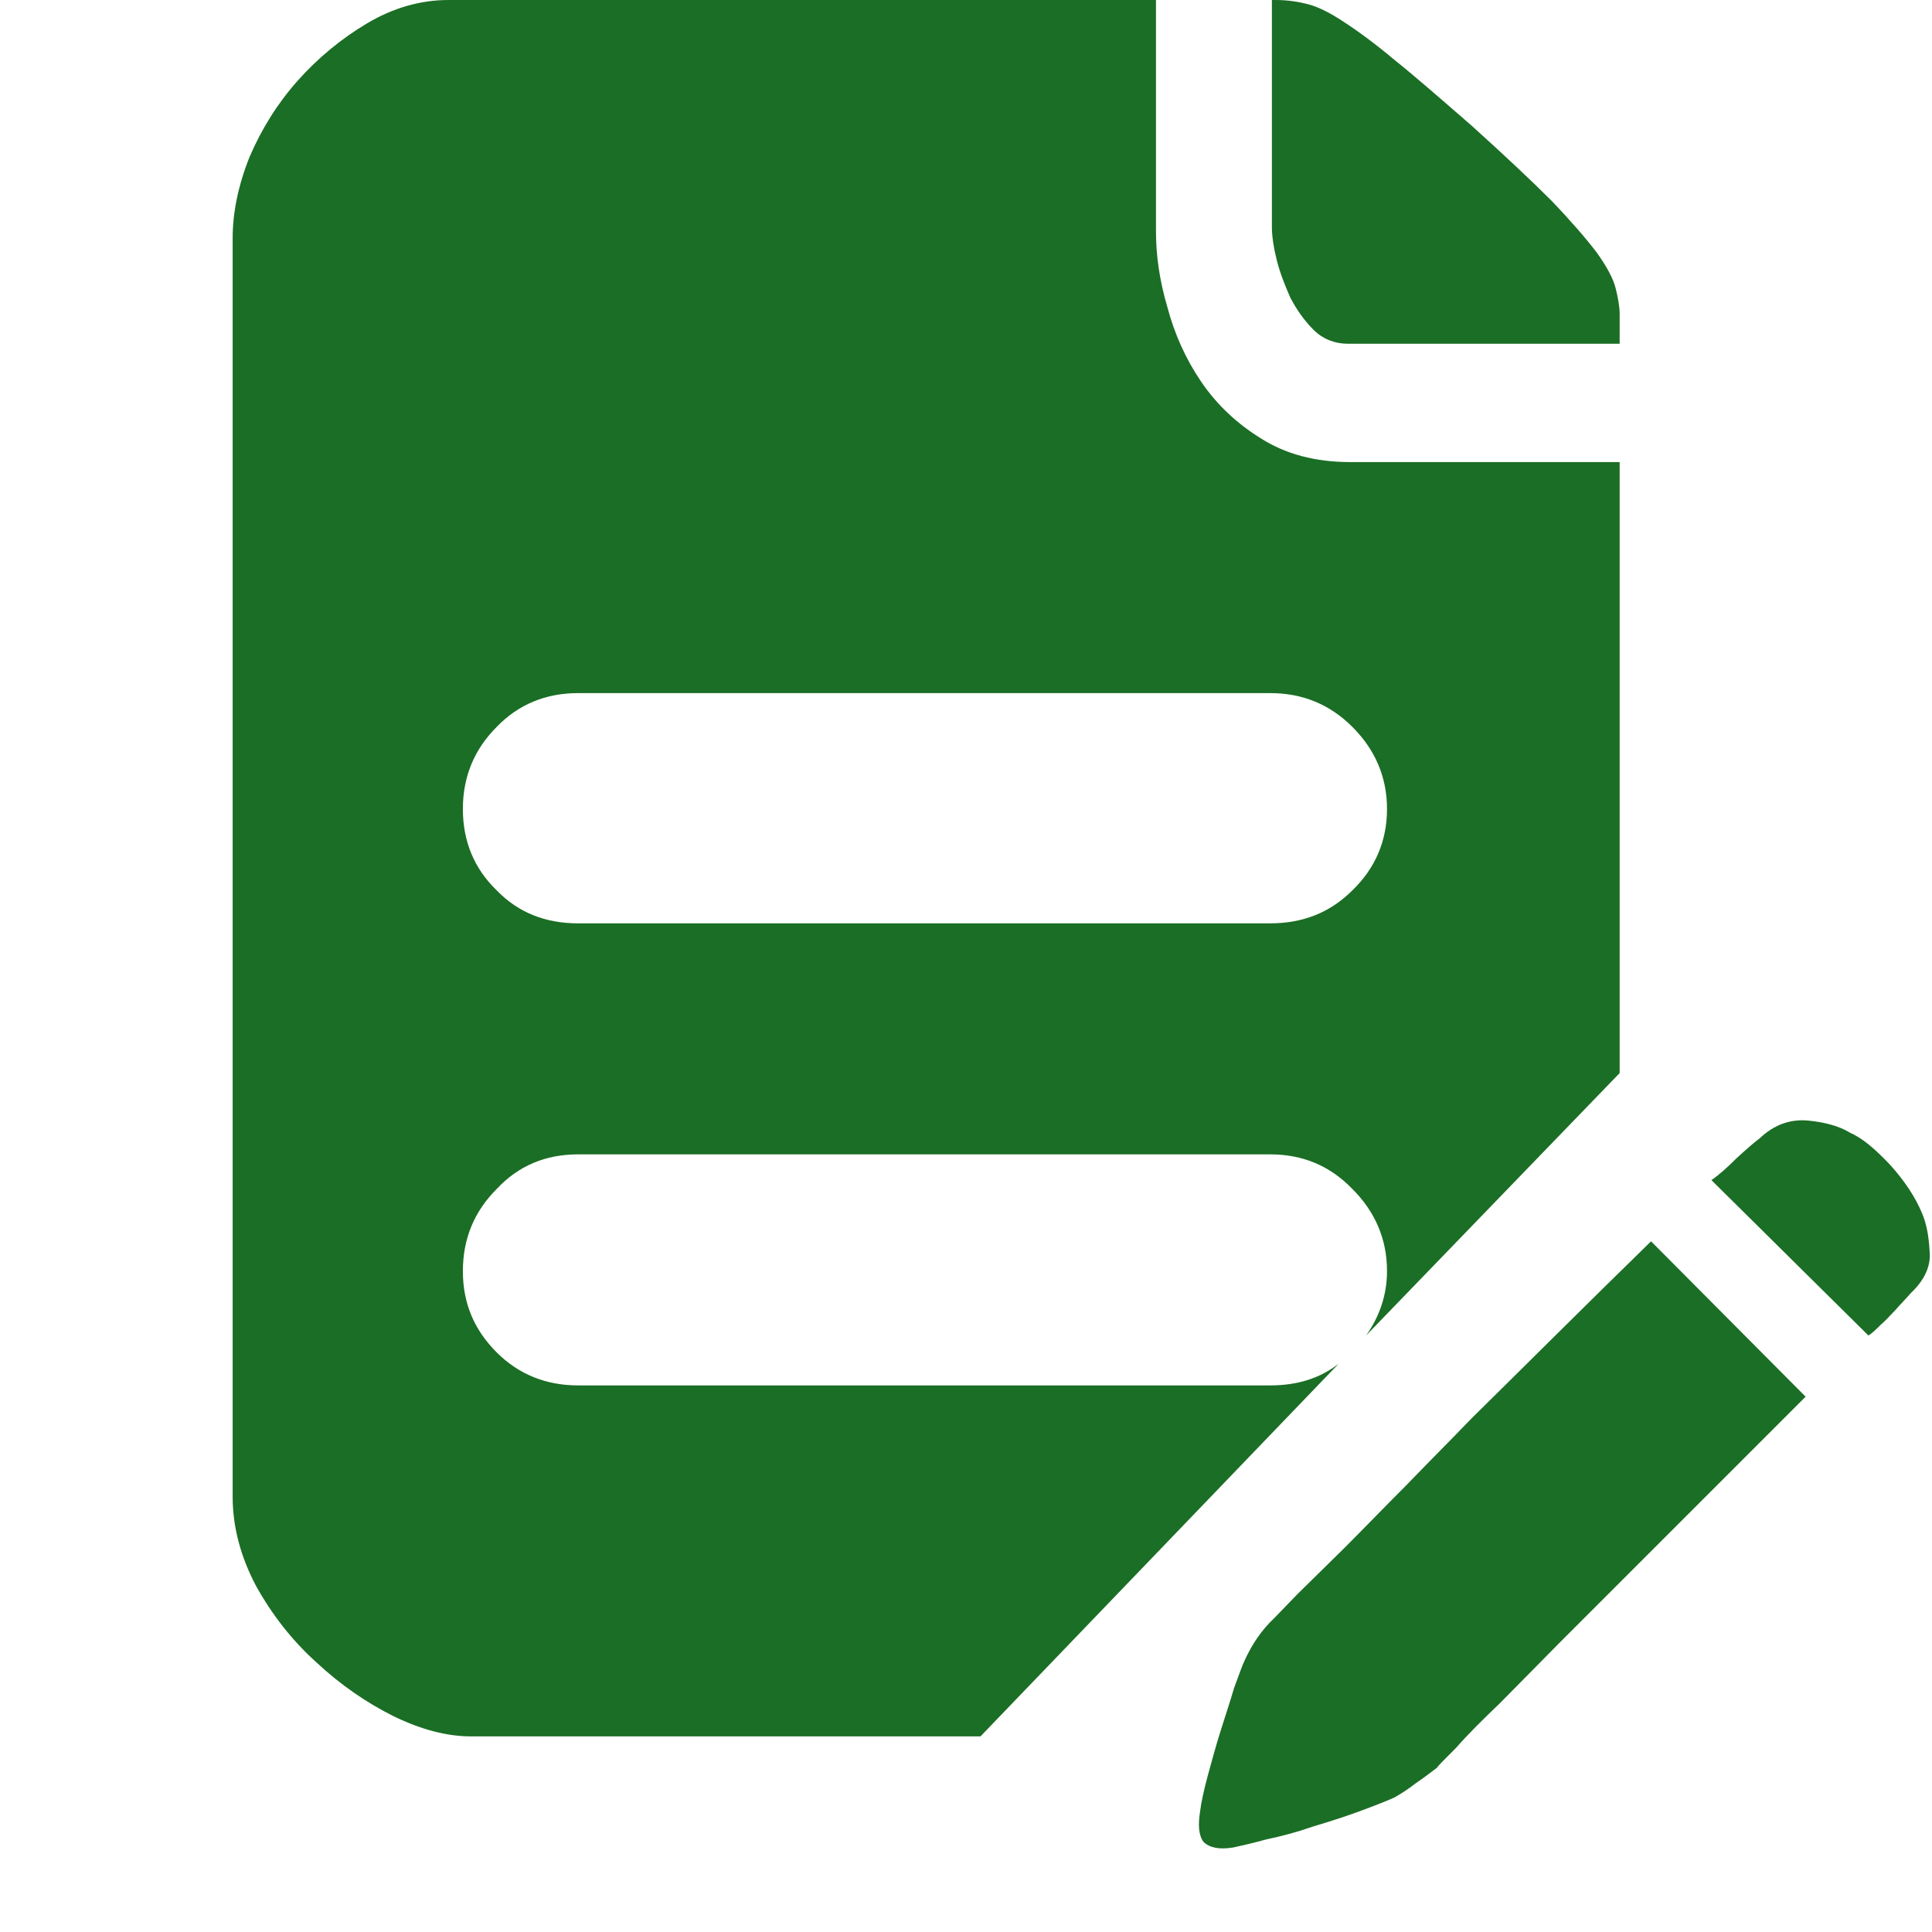 <svg width="24" height="24" viewBox="0 0 24 24" fill="none" xmlns="http://www.w3.org/2000/svg" xmlns:xlink="http://www.w3.org/1999/xlink">
	<desc>
			Created with Pixso.
	</desc>
	<defs>
		<clipPath id="clip366_126">
			<rect id="编辑文件" width="24" height="24" fill="white" fill-opacity="0"/>
		</clipPath>
	</defs>
	<g clip-path="url(#clip366_126)">
		<path id="path" d="M16.74 4.27C16.58 4.27 16.43 4.21 16.32 4.1C16.2 3.98 16.11 3.85 16.03 3.7C15.96 3.54 15.9 3.39 15.86 3.23C15.82 3.07 15.8 2.93 15.8 2.82L15.8 0L15.85 0C15.99 0 16.12 0.02 16.24 0.05C16.36 0.08 16.51 0.15 16.69 0.27C16.86 0.38 17.08 0.54 17.33 0.75C17.58 0.95 17.9 1.23 18.28 1.56C18.69 1.93 19.02 2.24 19.27 2.49C19.51 2.74 19.7 2.96 19.83 3.13C19.96 3.31 20.04 3.46 20.07 3.58C20.1 3.7 20.12 3.81 20.12 3.9L20.12 4.27L16.74 4.27ZM23.88 15.08C23.93 15.2 23.96 15.35 23.97 15.54C23.99 15.72 23.91 15.9 23.74 16.06C23.67 16.14 23.6 16.21 23.54 16.28C23.47 16.35 23.42 16.41 23.37 16.45C23.31 16.51 23.26 16.56 23.21 16.59L21.26 14.66C21.36 14.59 21.46 14.5 21.57 14.39C21.69 14.28 21.78 14.2 21.86 14.14C22.04 13.97 22.24 13.9 22.46 13.92C22.67 13.94 22.85 13.99 22.98 14.07C23.14 14.14 23.3 14.28 23.48 14.47C23.65 14.66 23.79 14.86 23.88 15.08ZM15.78 17.21C16.12 17.21 16.4 17.12 16.63 16.94L12.18 21.57L5.85 21.57C5.56 21.57 5.24 21.49 4.89 21.32C4.55 21.15 4.23 20.93 3.93 20.65C3.63 20.38 3.38 20.06 3.18 19.7C2.99 19.34 2.89 18.97 2.89 18.59L2.89 2.96C2.89 2.64 2.96 2.3 3.1 1.95C3.25 1.6 3.45 1.28 3.7 1C3.95 0.72 4.24 0.48 4.56 0.29C4.88 0.1 5.22 0 5.57 0L14.36 0L14.36 2.87C14.36 3.16 14.4 3.47 14.5 3.81C14.59 4.15 14.73 4.46 14.92 4.74C15.11 5.02 15.36 5.26 15.67 5.45C15.97 5.64 16.34 5.74 16.77 5.74L20.12 5.74L20.12 13.33L16.97 16.59C17.14 16.35 17.23 16.08 17.23 15.79C17.23 15.39 17.08 15.05 16.8 14.77C16.52 14.48 16.18 14.34 15.78 14.34L7.18 14.34C6.78 14.34 6.44 14.48 6.17 14.77C5.89 15.05 5.75 15.39 5.75 15.79C5.75 16.19 5.89 16.52 6.17 16.8C6.44 17.07 6.78 17.21 7.18 17.21L15.78 17.21ZM7.18 8.61C6.78 8.61 6.44 8.75 6.17 9.03C5.89 9.31 5.75 9.65 5.75 10.05C5.75 10.45 5.89 10.79 6.17 11.06C6.44 11.34 6.78 11.47 7.18 11.47L15.78 11.47C16.18 11.47 16.52 11.34 16.8 11.06C17.08 10.79 17.23 10.45 17.23 10.05C17.23 9.65 17.08 9.31 16.8 9.03C16.52 8.75 16.18 8.61 15.78 8.61L7.18 8.61ZM15.83 20.1L16.12 19.8L16.7 19.23C16.93 19 17.18 18.74 17.46 18.46C17.73 18.18 18.01 17.9 18.28 17.62C18.94 16.97 19.68 16.23 20.51 15.42L22.43 17.35L20.21 19.57L19.38 20.4L18.63 21.16C18.41 21.37 18.23 21.55 18.09 21.71C17.94 21.86 17.86 21.94 17.85 21.96C17.77 22.02 17.68 22.09 17.59 22.15C17.5 22.22 17.41 22.28 17.32 22.33C17.23 22.37 17.08 22.43 16.89 22.5C16.7 22.57 16.51 22.63 16.31 22.69C16.11 22.76 15.92 22.81 15.73 22.85C15.55 22.9 15.41 22.93 15.32 22.95C15.14 22.98 15.02 22.95 14.95 22.88C14.89 22.8 14.88 22.67 14.91 22.49C14.92 22.4 14.95 22.26 15 22.07C15.05 21.89 15.1 21.7 15.16 21.51C15.22 21.32 15.28 21.14 15.33 20.97C15.39 20.81 15.43 20.69 15.46 20.63C15.55 20.43 15.67 20.25 15.83 20.1Z" fill="#1B6E25" fill-opacity="1" fill-rule="nonzero"/>
	</g>
</svg>
